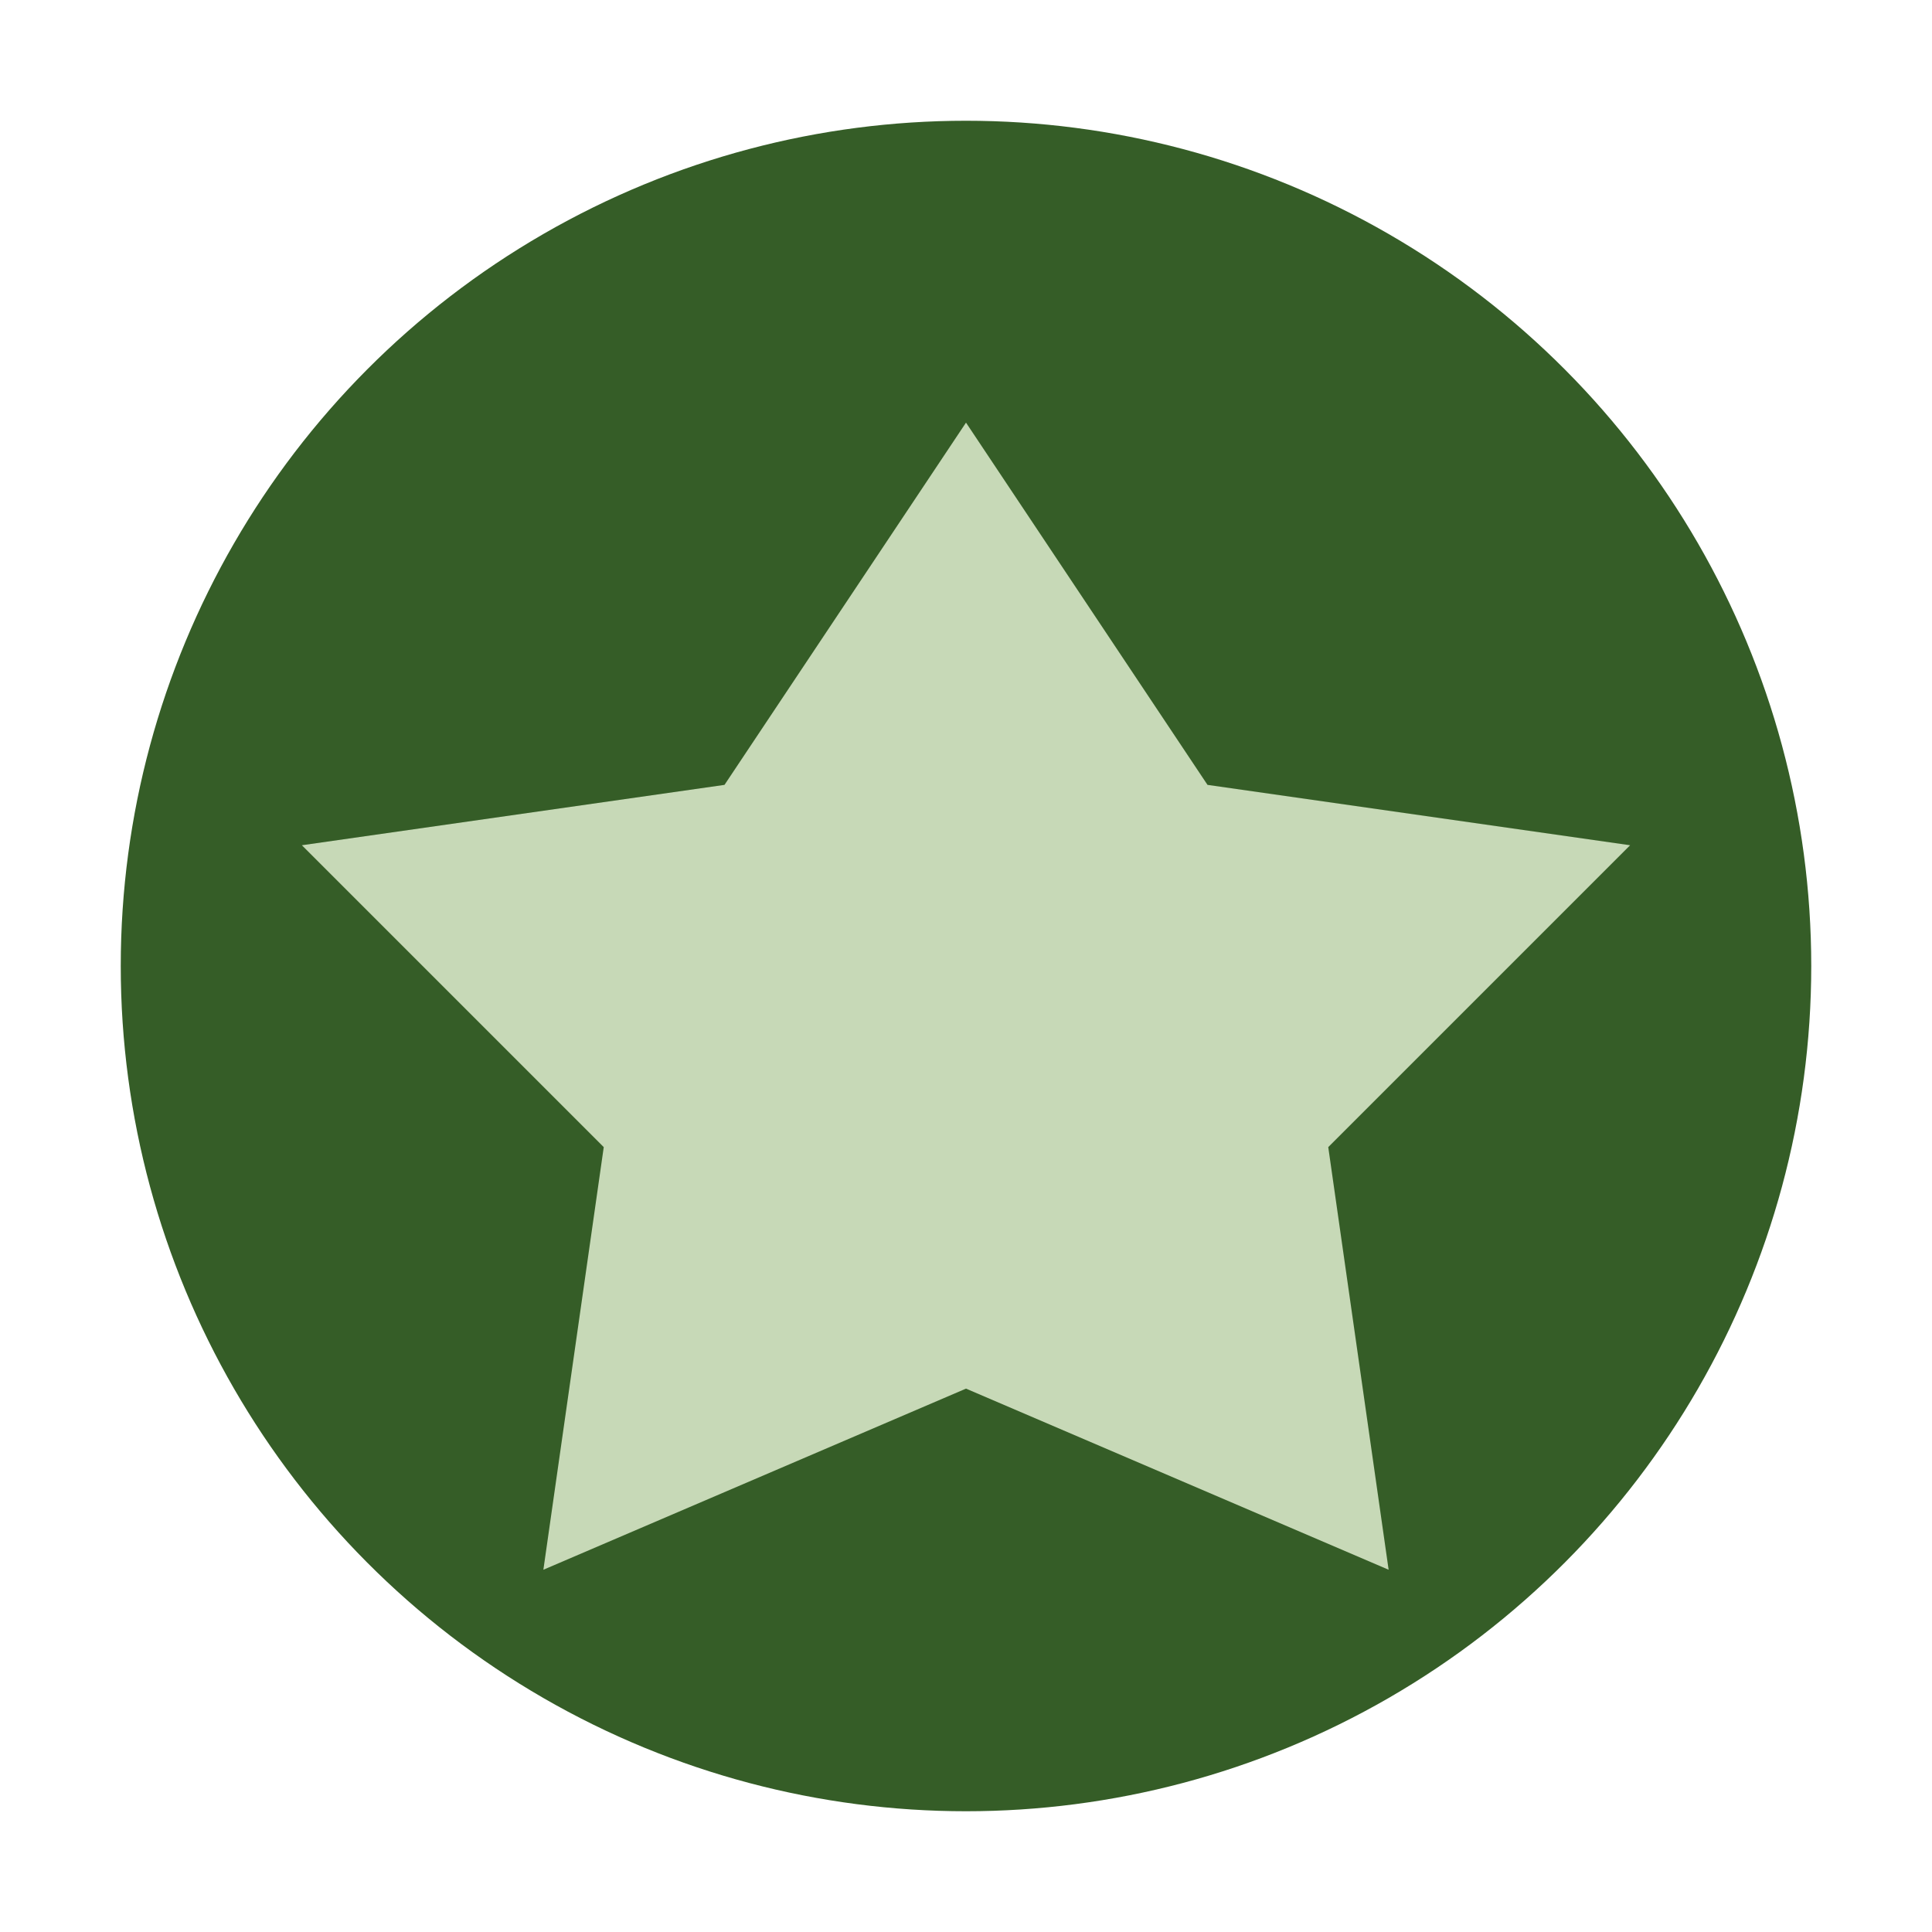 <?xml version="1.0" encoding="UTF-8"?>
<svg xmlns="http://www.w3.org/2000/svg" width="32" height="32" viewBox="0 0 32 32"><circle cx="16" cy="16" r="14" fill="#355D27"/><polygon points="16,7 20,13 27,14 22,19 23,26 16,23 9,26 10,19 5,14 12,13" fill="#C7D9B7"/></svg>